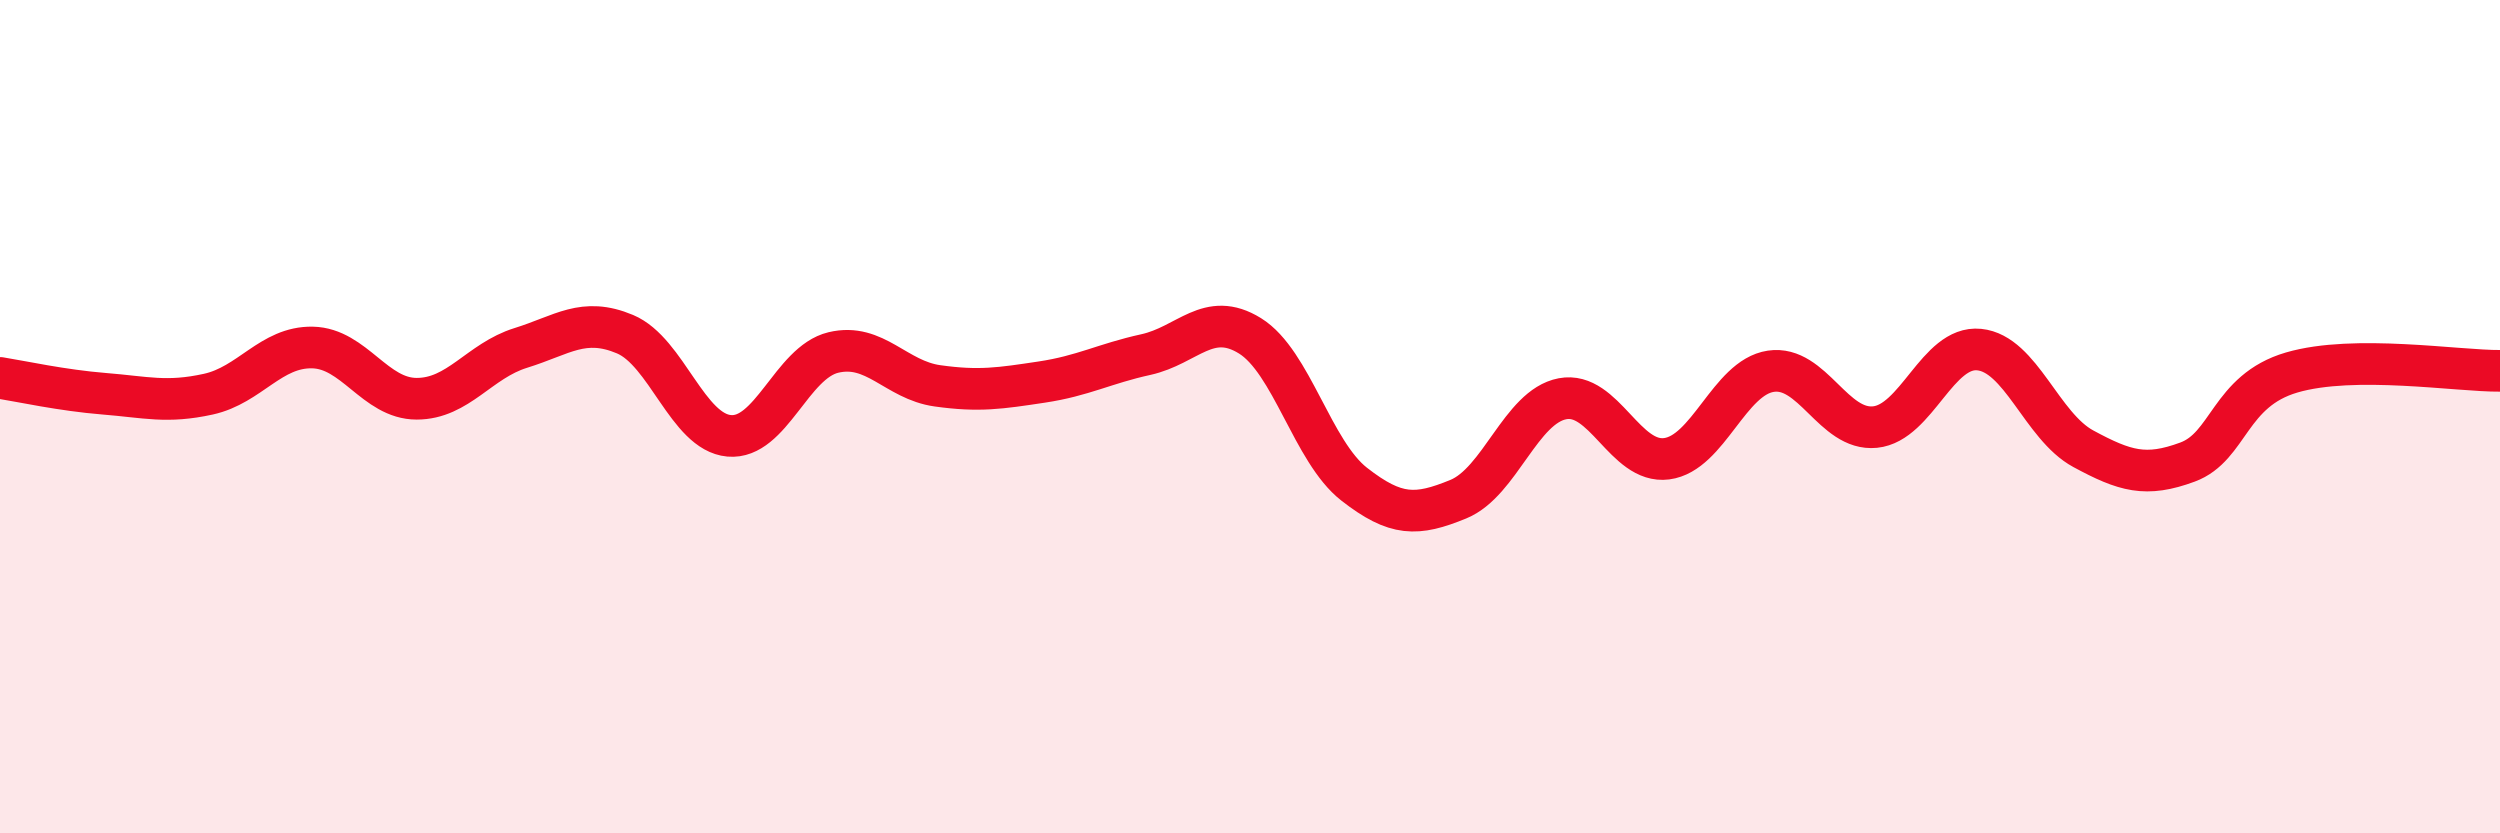 
    <svg width="60" height="20" viewBox="0 0 60 20" xmlns="http://www.w3.org/2000/svg">
      <path
        d="M 0,9.07 C 0.5,9.15 1.5,9.37 2.5,9.45 C 3.5,9.53 4,9.68 5,9.46 C 6,9.24 6.5,8.32 7.5,8.34 C 8.5,8.36 9,9.57 10,9.57 C 11,9.57 11.5,8.66 12.5,8.35 C 13.5,8.04 14,7.6 15,8.02 C 16,8.44 16.5,10.37 17.5,10.46 C 18.5,10.55 19,8.7 20,8.46 C 21,8.22 21.5,9.12 22.5,9.26 C 23.5,9.4 24,9.32 25,9.17 C 26,9.02 26.5,8.73 27.5,8.51 C 28.5,8.29 29,7.44 30,8.06 C 31,8.68 31.5,10.84 32.5,11.62 C 33.5,12.4 34,12.39 35,11.98 C 36,11.57 36.5,9.76 37.5,9.57 C 38.5,9.38 39,11.14 40,11.01 C 41,10.88 41.5,9.06 42.5,8.91 C 43.5,8.76 44,10.35 45,10.25 C 46,10.15 46.5,8.29 47.5,8.39 C 48.5,8.49 49,10.23 50,10.77 C 51,11.31 51.5,11.46 52.5,11.09 C 53.5,10.72 53.5,9.38 55,8.94 C 56.5,8.5 59,8.91 60,8.9L60 20L0 20Z"
        fill="#EB0A25"
        opacity="0.1"
        stroke-linecap="round"
        stroke-linejoin="round"
      />
      <path
        d="M 0,9.07 C 0.5,9.15 1.5,9.37 2.5,9.45 C 3.5,9.53 4,9.68 5,9.46 C 6,9.24 6.5,8.32 7.5,8.34 C 8.5,8.36 9,9.57 10,9.57 C 11,9.57 11.5,8.66 12.5,8.35 C 13.5,8.04 14,7.6 15,8.02 C 16,8.44 16.5,10.37 17.5,10.46 C 18.5,10.55 19,8.7 20,8.46 C 21,8.22 21.5,9.12 22.5,9.26 C 23.5,9.4 24,9.32 25,9.17 C 26,9.02 26.5,8.73 27.5,8.51 C 28.5,8.29 29,7.44 30,8.06 C 31,8.68 31.5,10.84 32.5,11.62 C 33.5,12.4 34,12.39 35,11.98 C 36,11.57 36.5,9.76 37.5,9.57 C 38.5,9.38 39,11.14 40,11.01 C 41,10.88 41.5,9.06 42.5,8.91 C 43.5,8.76 44,10.35 45,10.25 C 46,10.15 46.5,8.29 47.5,8.39 C 48.5,8.49 49,10.23 50,10.77 C 51,11.31 51.5,11.46 52.5,11.09 C 53.5,10.72 53.5,9.38 55,8.94 C 56.5,8.5 59,8.91 60,8.9"
        stroke="#EB0A25"
        stroke-width="1"
        fill="none"
        stroke-linecap="round"
        stroke-linejoin="round"
      />
    </svg>
  